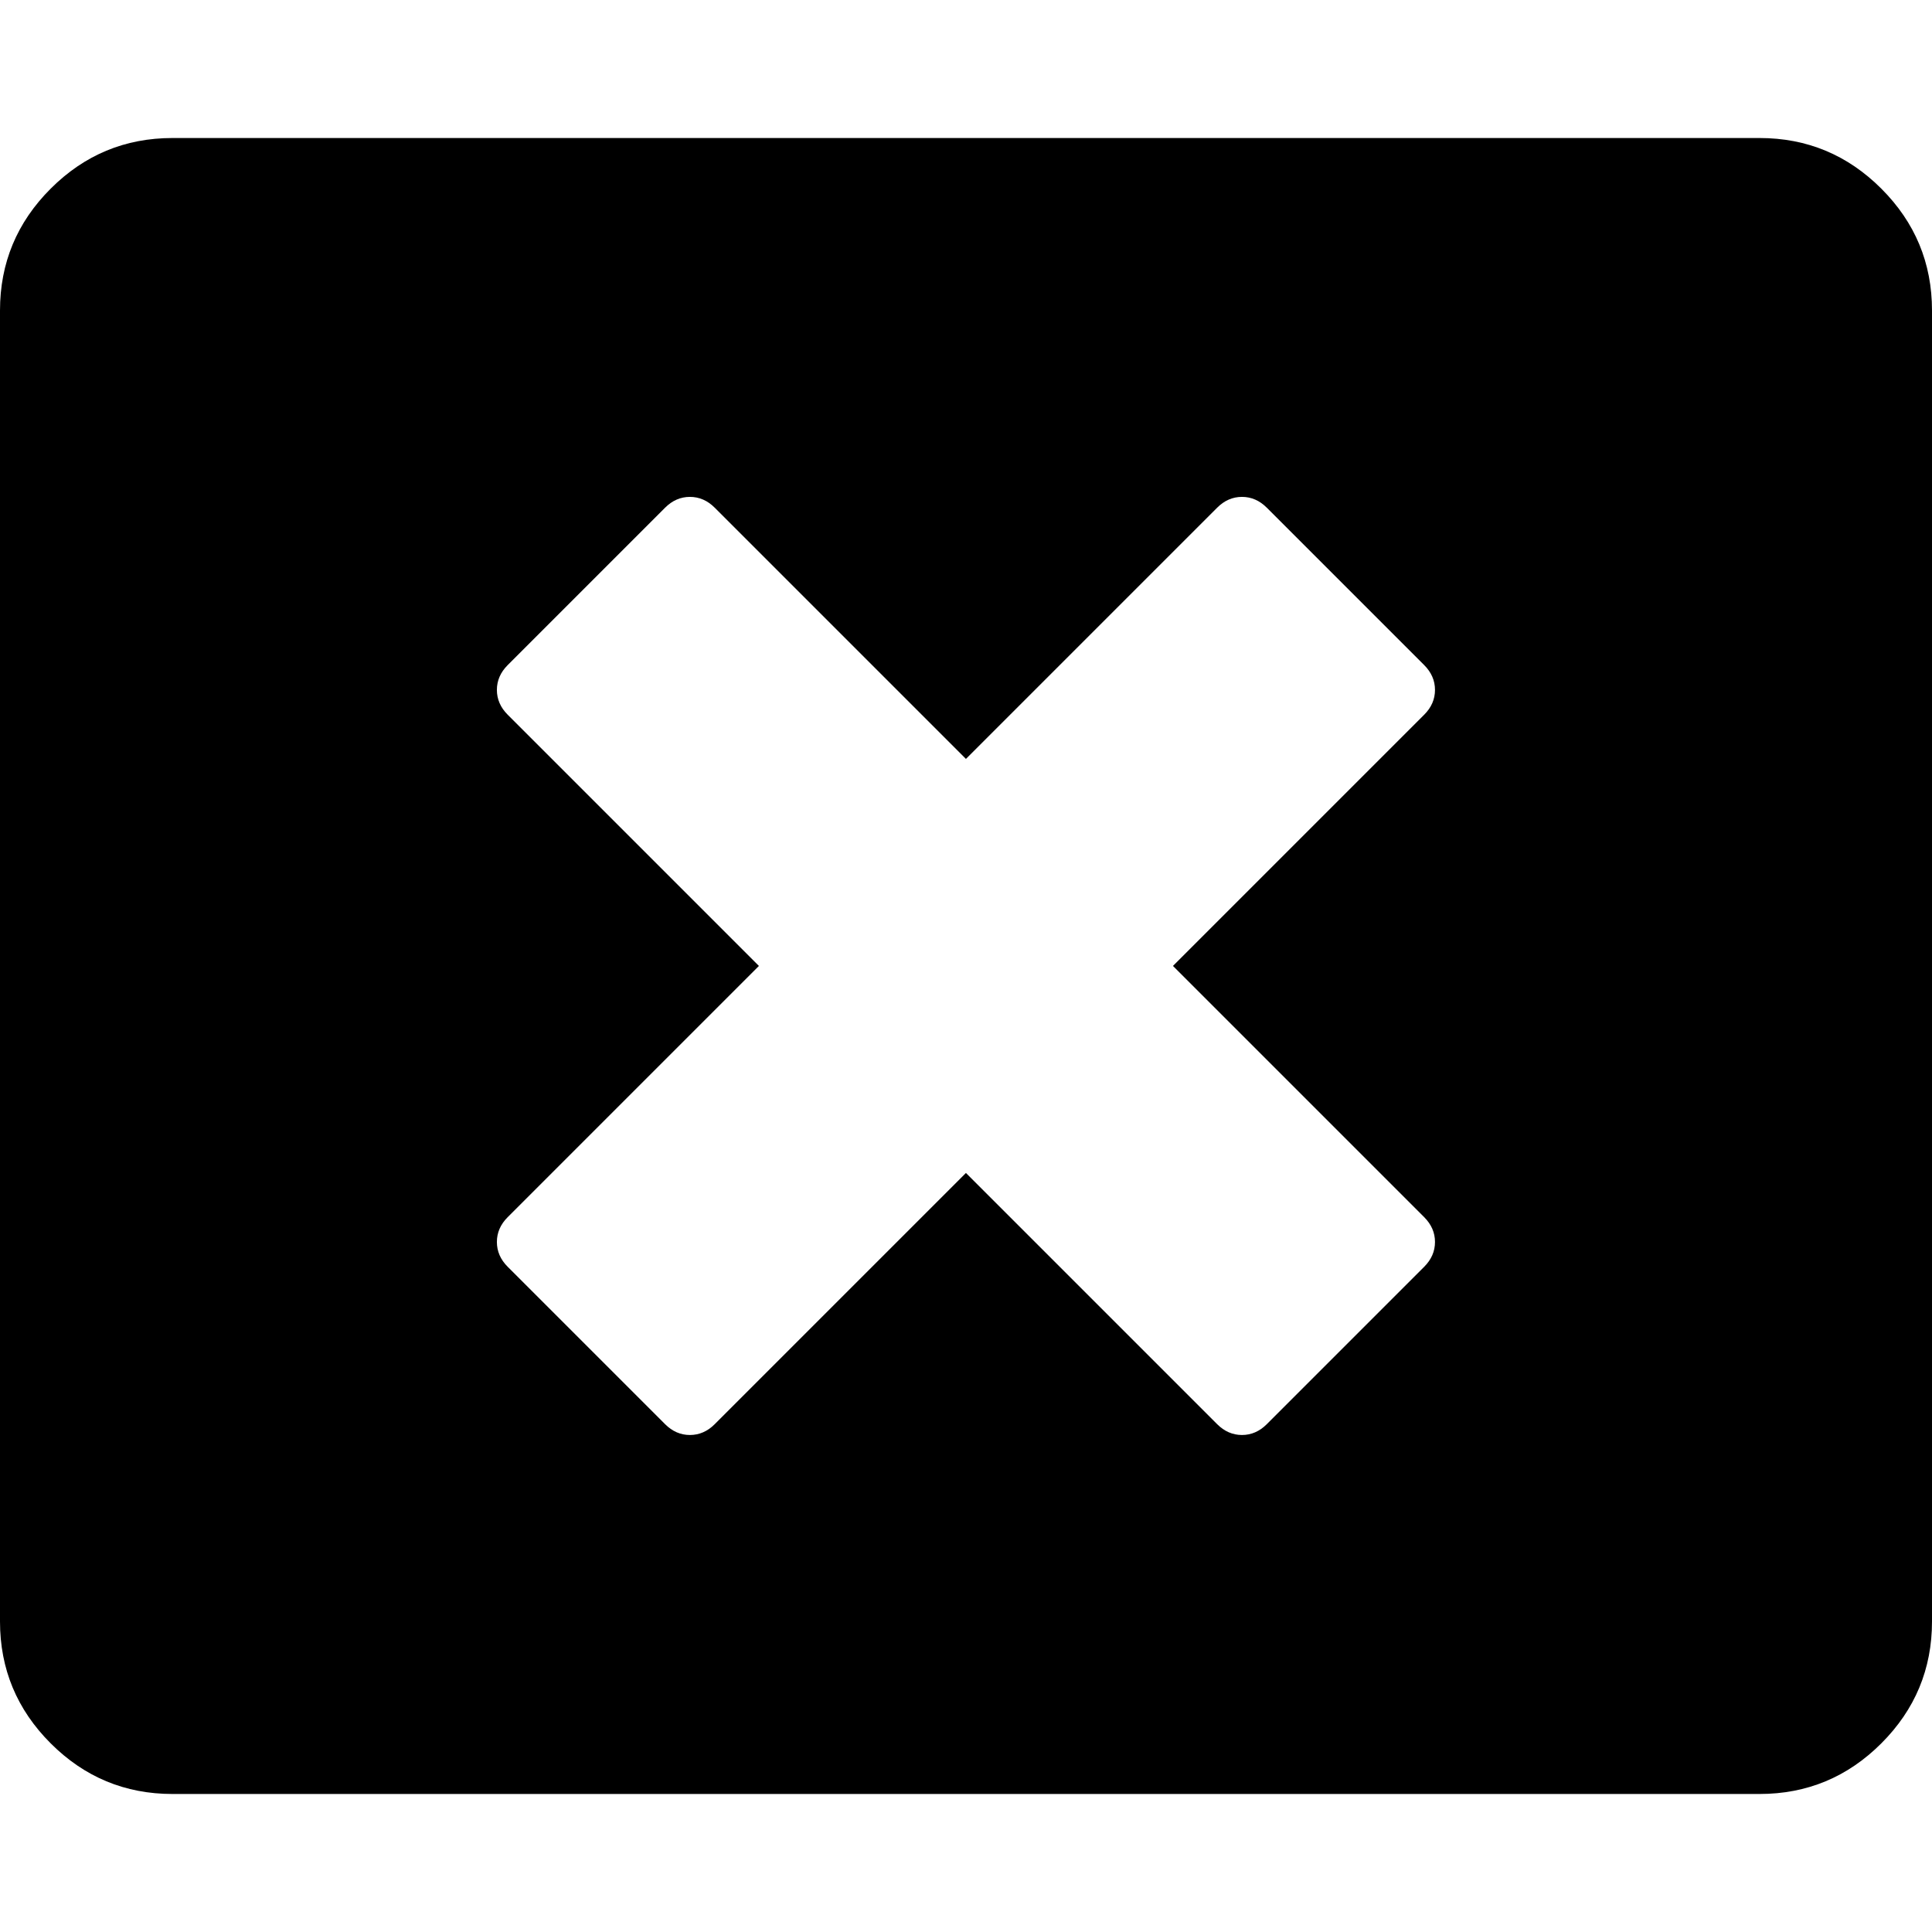 <svg fill="currentColor" version="1.1" xmlns="http://www.w3.org/2000/svg" width="32" height="32" viewBox="0 0 32 32"><path d="M20.982 23.589l2.607-2.607q0.179-0.179 0.179-0.411t-0.179-0.411l-4.161-4.161 4.161-4.161q0.179-0.179 0.179-0.411t-0.179-0.411l-2.607-2.607q-0.179-0.179-0.411-0.179t-0.411 0.179l-4.161 4.161-4.161-4.161q-0.179-0.179-0.411-0.179t-0.411 0.179l-2.607 2.607q-0.179 0.179-0.179 0.411t0.179 0.411l4.161 4.161-4.161 4.161q-0.179 0.179-0.179 0.411t0.179 0.411l2.607 2.607q0.179 0.179 0.411 0.179t0.411-0.179l4.161-4.161 4.161 4.161q0.179 0.179 0.411 0.179t0.411-0.179zM32 5.143v21.714q0 1.179-0.839 2.018t-2.018 0.839h-26.286q-1.179 0-2.018-0.839t-0.839-2.018v-21.714q0-1.179 0.839-2.018t2.018-0.839h26.286q1.179 0 2.018 0.839t0.839 2.018z"></path></svg>
